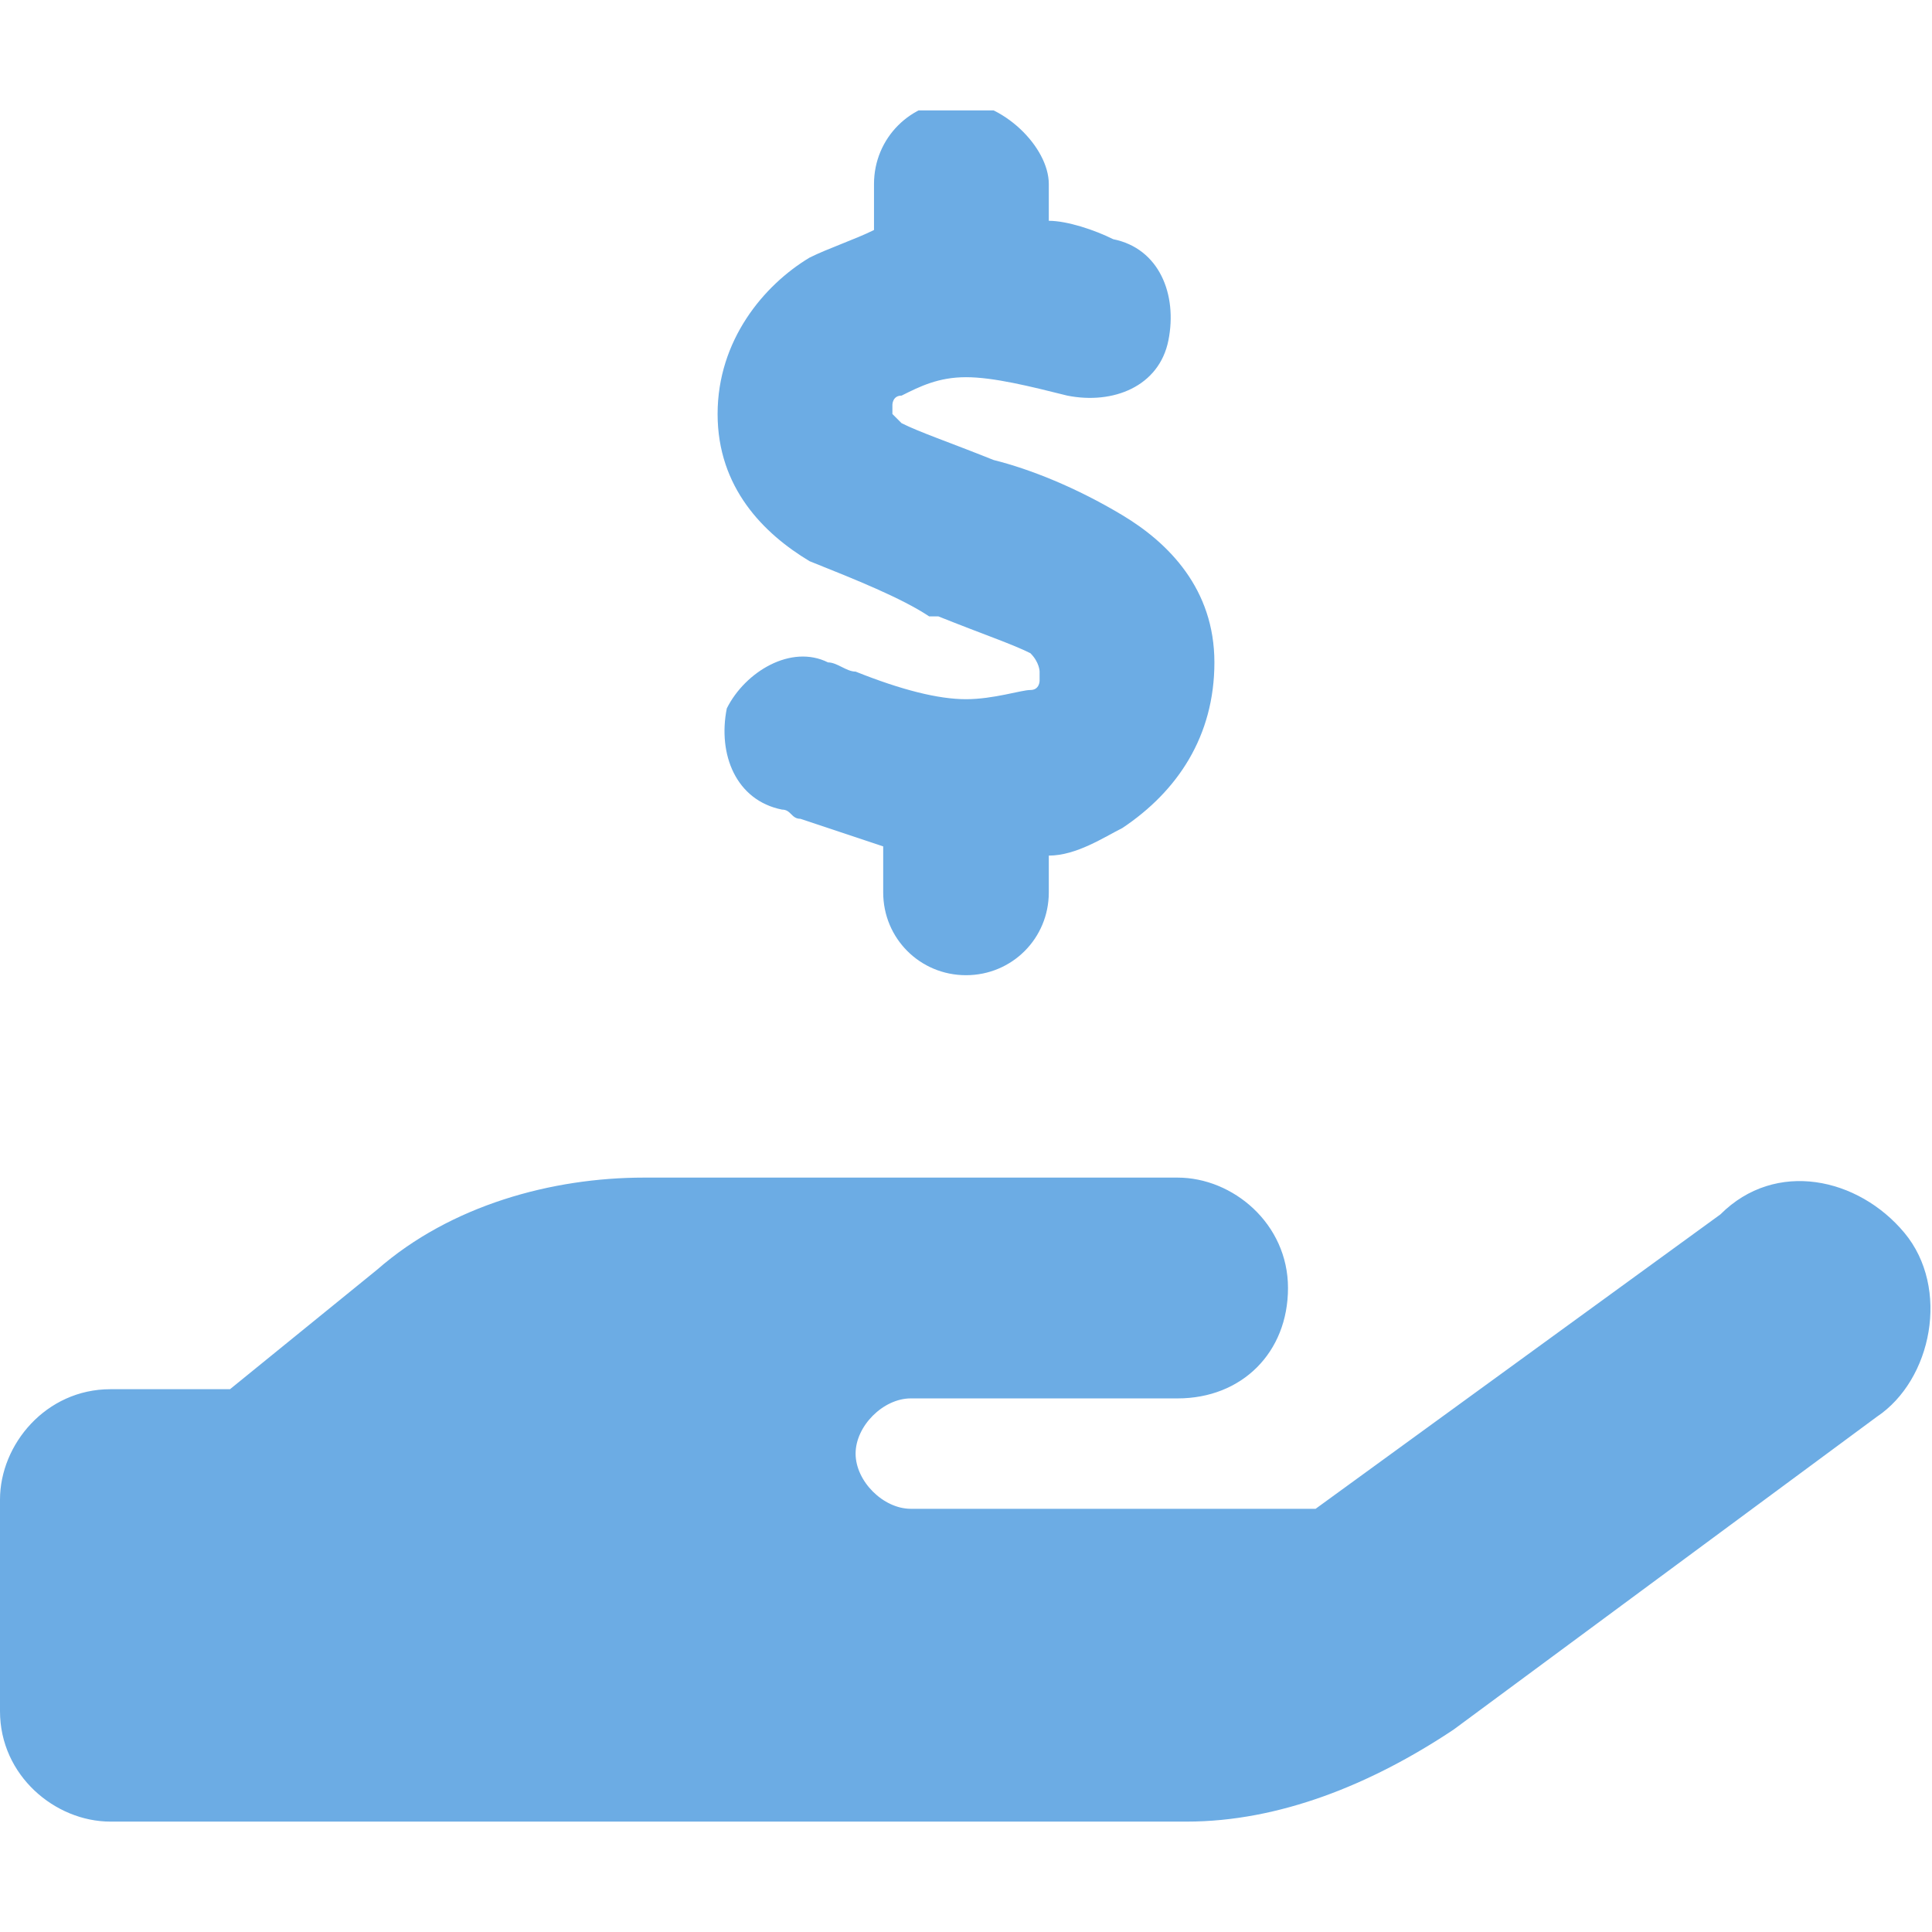 <?xml version="1.0" encoding="UTF-8"?>
<!-- Generator: Adobe Illustrator 27.2.0, SVG Export Plug-In . SVG Version: 6.00 Build 0)  -->
<svg xmlns="http://www.w3.org/2000/svg" xmlns:xlink="http://www.w3.org/1999/xlink" version="1.1" id="Layer_1" x="0px" y="0px" viewBox="0 0 21 21" style="enable-background:new 0 0 21 21;" xml:space="preserve">
<style type="text/css">
	.st0{clip-path:url(#SVGID_00000134972634302728981320000003000189919142696886_);}
	.st1{fill:#6CACE4;}
</style>
<g>
	<defs>
		<rect id="SVGID_1_" y="1.2" width="21" height="18.7"></rect>
	</defs>
	<clipPath id="SVGID_00000147906801423520734350000017351594047369477805_">
		<use xlink:href="#SVGID_1_" style="overflow:visible;"></use>
	</clipPath>
	<g style="clip-path:url(#SVGID_00000147906801423520734350000017351594047369477805_);">
		<path class="st1" d="M11.4,2v0.4c0.2,0,0.5,0.1,0.7,0.2c0.5,0.1,0.7,0.6,0.6,1.1c-0.1,0.5-0.6,0.7-1.1,0.6    c-0.4-0.1-0.8-0.2-1.1-0.2c-0.3,0-0.5,0.1-0.7,0.2c-0.1,0-0.1,0.1-0.1,0.1c0,0,0,0,0,0.1c0,0,0,0,0,0c0,0,0,0,0.1,0.1    c0.2,0.1,0.5,0.2,1,0.4l0,0c0.4,0.1,0.9,0.3,1.4,0.6c0.5,0.3,1,0.8,1,1.6c0,0.8-0.4,1.4-1,1.8c-0.2,0.1-0.5,0.3-0.8,0.3v0.4    c0,0.5-0.4,0.9-0.9,0.9c-0.5,0-0.9-0.4-0.9-0.9V9.2C9.3,9.1,9,9,8.7,8.9c-0.1,0-0.1-0.1-0.2-0.1C8,8.7,7.8,8.2,7.9,7.7    C8.1,7.3,8.6,7,9,7.2c0.1,0,0.2,0.1,0.3,0.1c0.5,0.2,0.9,0.3,1.2,0.3c0.3,0,0.6-0.1,0.7-0.1c0.1,0,0.1-0.1,0.1-0.1    c0,0,0-0.1,0-0.1v0c0,0,0-0.1-0.1-0.2c-0.2-0.1-0.5-0.2-1-0.4l-0.1,0C9.8,6.5,9.3,6.3,8.8,6.1c-0.5-0.3-1-0.8-1-1.6    c0-0.8,0.5-1.4,1-1.7c0.2-0.1,0.5-0.2,0.7-0.3V2c0-0.5,0.4-0.9,0.9-0.9S11.4,1.6,11.4,2L11.4,2z M20.7,13.4c0.5,0.6,0.3,1.6-0.3,2    l-4.6,3.4c-0.9,0.6-1.9,1-2.9,1H7H1.2c-0.6,0-1.2-0.5-1.2-1.2v-2.3c0-0.6,0.5-1.2,1.2-1.2h1.3l1.6-1.3c0.8-0.7,1.9-1,2.9-1h2.9    h0.6h2.3c0.6,0,1.2,0.5,1.2,1.2s-0.5,1.2-1.2,1.2h-2.3H9.9c-0.3,0-0.6,0.3-0.6,0.6c0,0.3,0.3,0.6,0.6,0.6h4.4l4.4-3.2    C19.3,12.6,20.2,12.8,20.7,13.4z M7.1,15.2L7.1,15.2C7,15.2,7,15.2,7.1,15.2z"></path>
	</g>
</g>
</svg>
